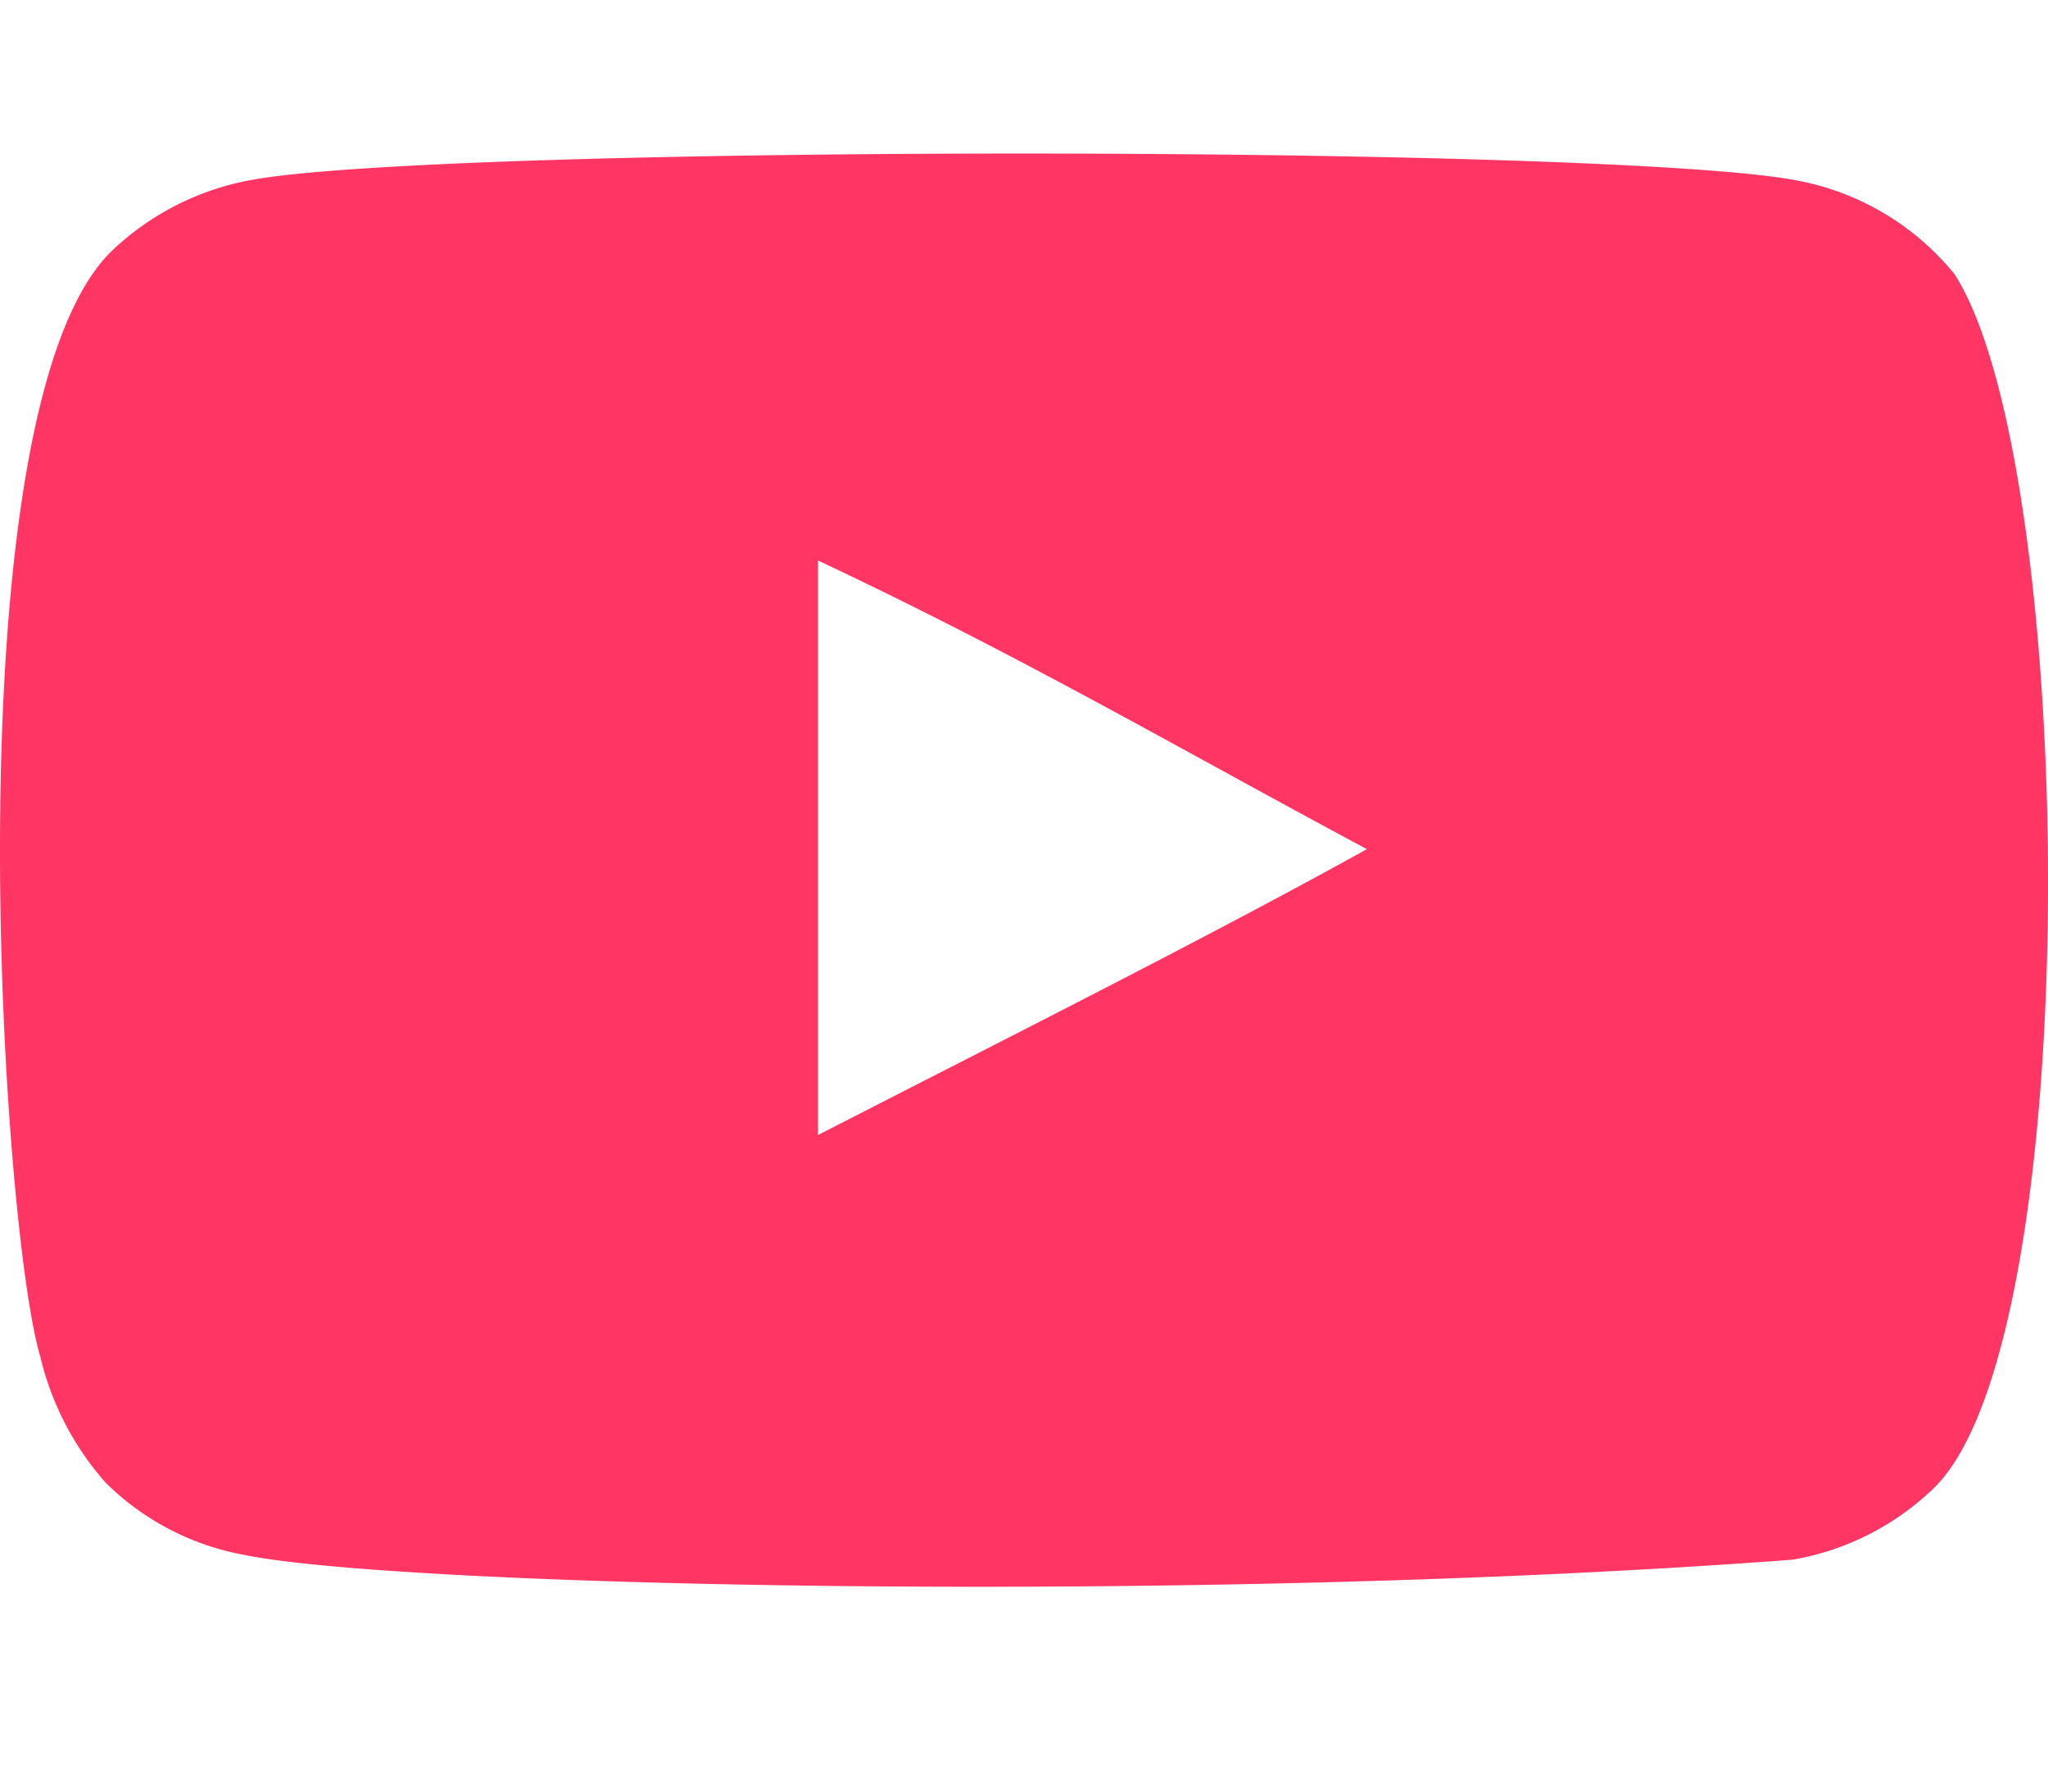 <svg xmlns="http://www.w3.org/2000/svg" width="80" height="70"><path fill="rgba(255,255,255,0)" d="M0 0h80v70H0z" data-name="Rectángulo 2"/><path fill="#ff3564" fill-rule="evenodd" d="M31.954 44.343V21.9c7.969 3.75 14.141 7.373 21.44 11.277-6.02 3.34-13.471 7.084-21.44 11.17m44.41-33.615a10.379 10.379 0 0 0-6.212-3.688c-7.331-1.391-53.068-1.395-60.4 0a10.629 10.629 0 0 0-5.311 2.69C-2 15.718.019 47.806 1.573 53a11.351 11.351 0 0 0 2.562 4.938 10.3 10.3 0 0 0 5.4 2.813c6.036 1.25 37.135 1.947 60.487.188a10.472 10.472 0 0 0 5.561-2.839c5.961-5.959 5.554-39.852.781-47.365" data-name="Trazado 6"/></svg>